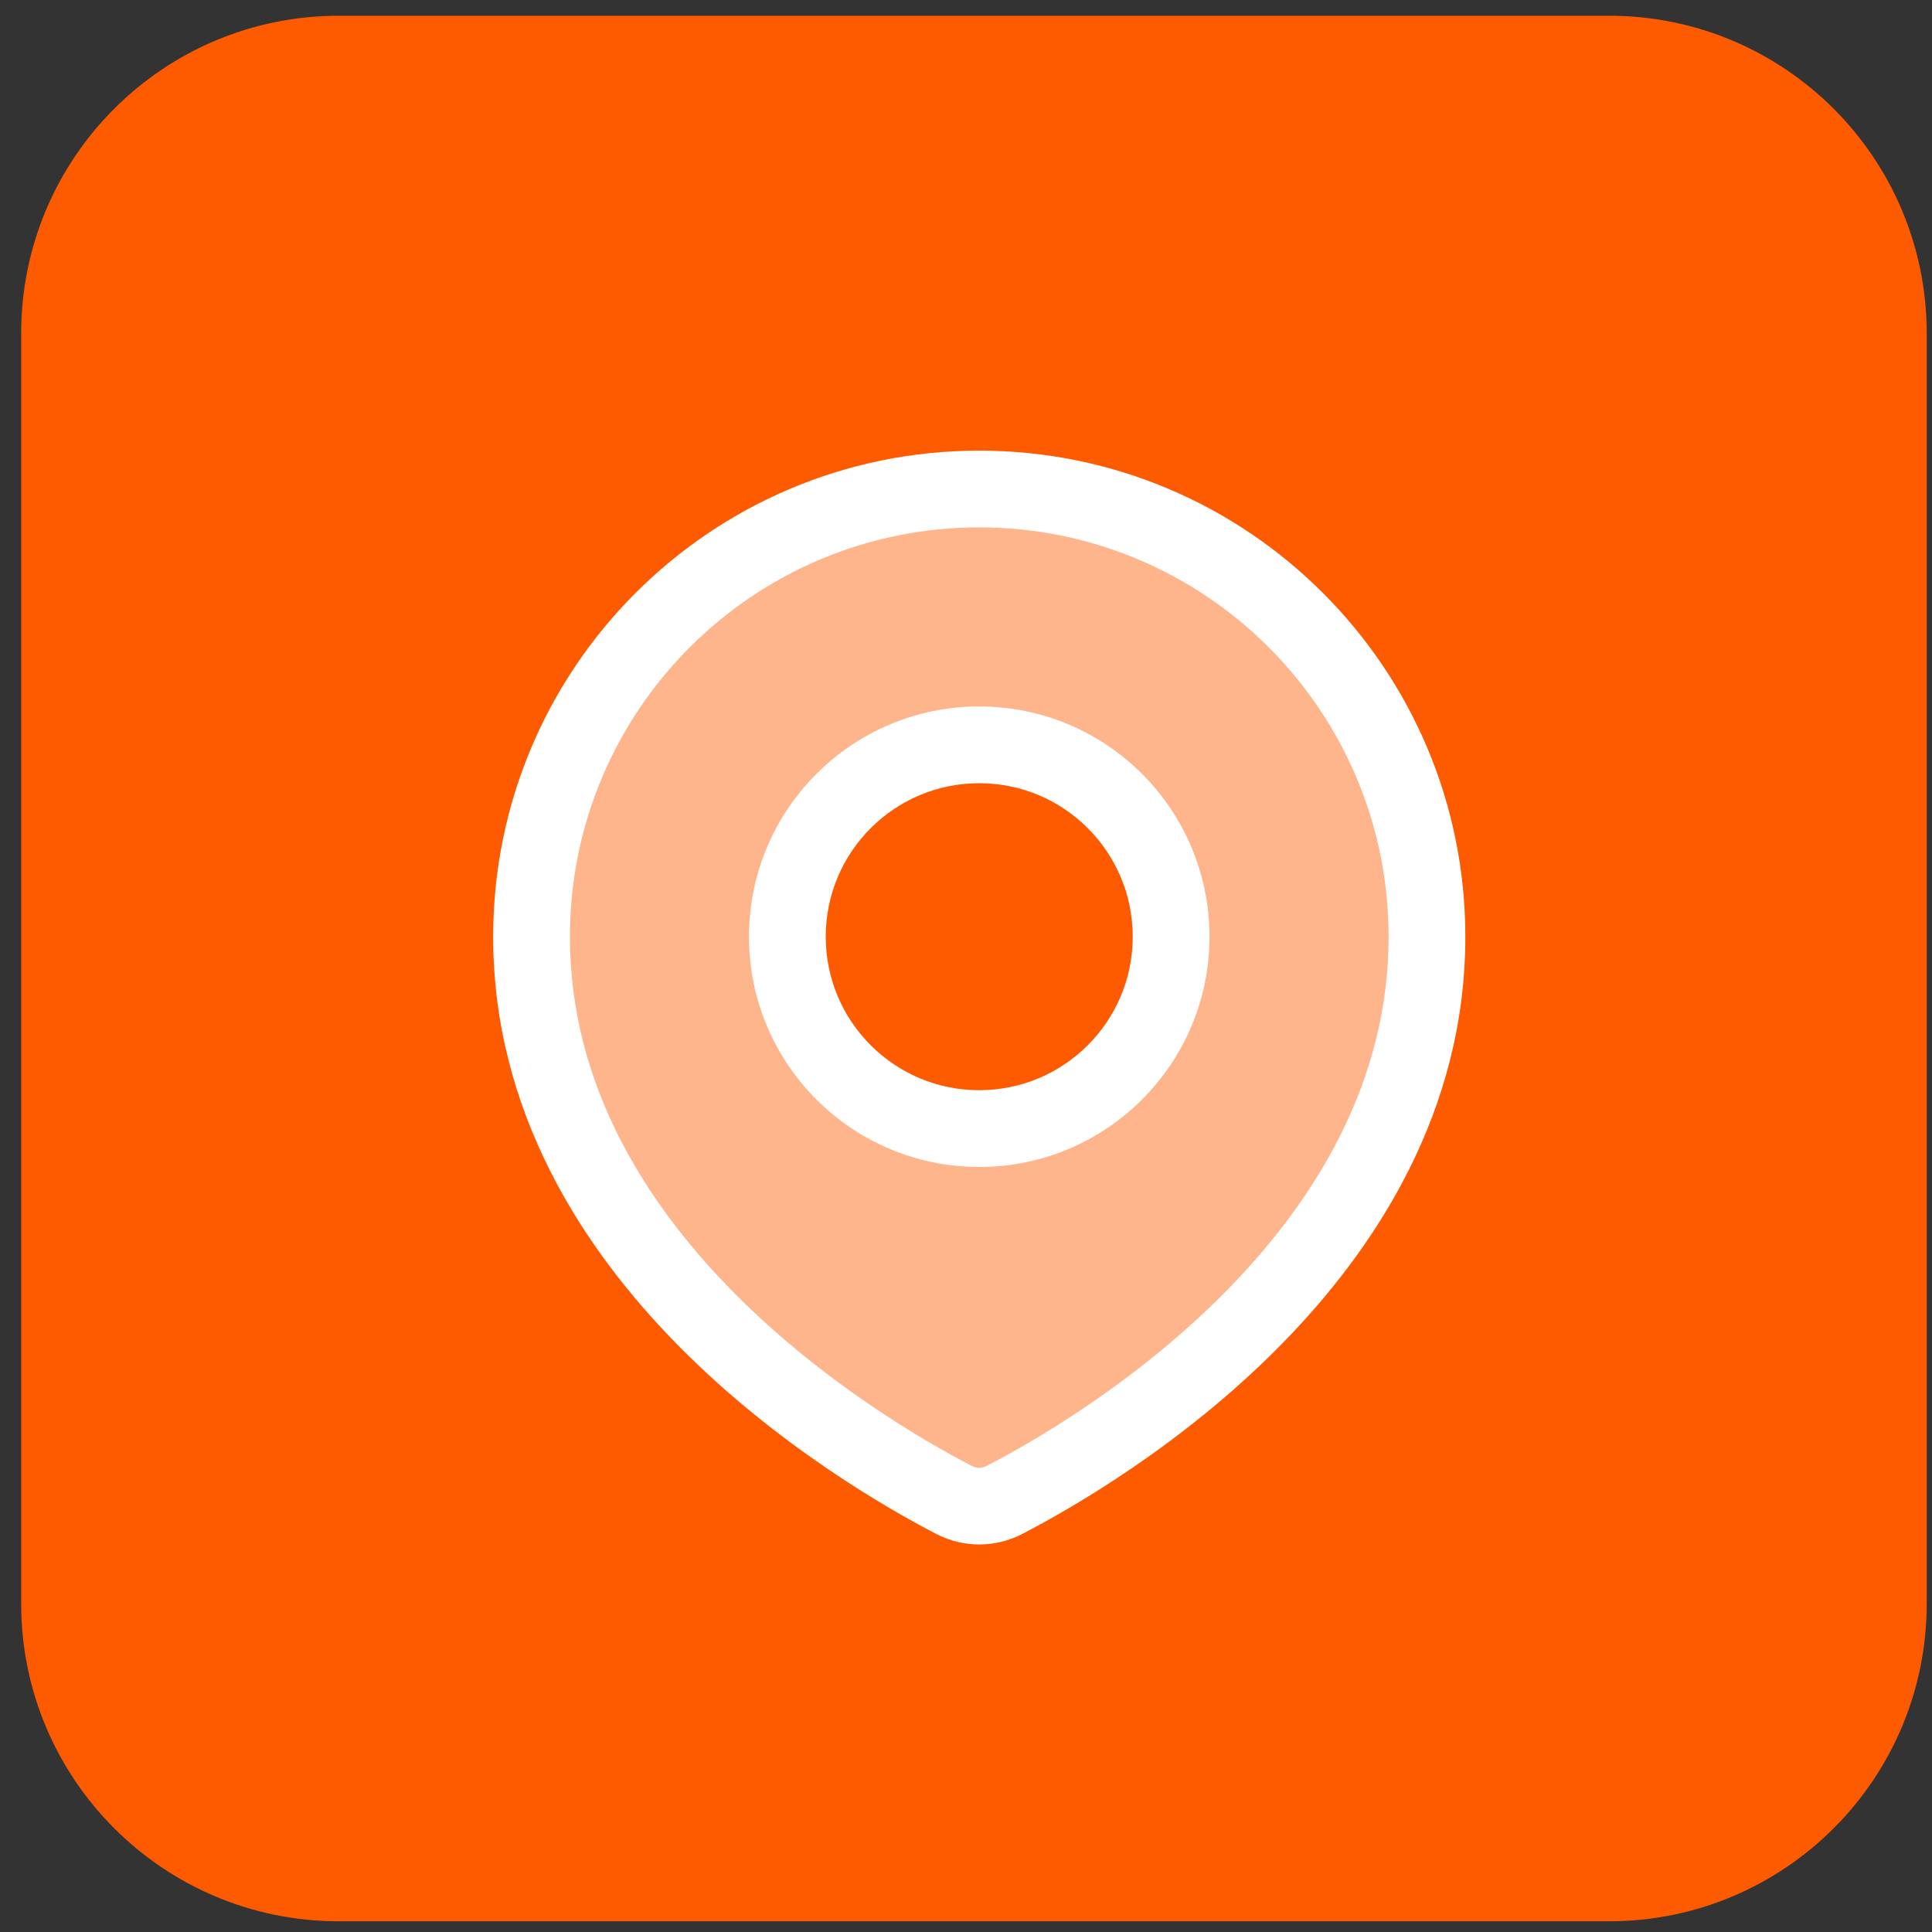 <svg width="73" height="73" viewBox="0 0 73 73" fill="none" xmlns="http://www.w3.org/2000/svg">
<rect x="0" y="0" width="73" height="73" fill="#333333" stroke="none"/>
<g clip-path="url(#clip0_65_501)">
<path d="M60.8 0.595H12.8C6.172 0.595 0.8 5.968 0.8 12.595V60.595C0.8 67.223 6.172 72.595 12.8 72.595H60.8C67.427 72.595 72.8 67.223 72.8 60.595V12.595C72.8 5.968 67.427 0.595 60.8 0.595Z" fill="#FE5B00"/>
<path fill-rule="evenodd" clip-rule="evenodd" d="M37.962 56.67C41.546 54.811 53.917 47.516 53.917 35.394C53.917 26.051 46.343 18.477 37 18.477C27.657 18.477 20.084 26.051 20.084 35.394C20.084 47.516 32.455 54.811 36.038 56.67C36.649 56.987 37.351 56.987 37.962 56.67ZM37 42.643C41.004 42.643 44.25 39.398 44.25 35.393C44.25 31.389 41.004 28.143 37 28.143C32.996 28.143 29.75 31.389 29.75 35.393C29.75 39.398 32.996 42.643 37 42.643Z" fill="#FFB58C"/>
<path d="M37.962 56.67L38.63 57.957L38.63 57.957L37.962 56.67ZM36.038 56.67L35.371 57.957L35.371 57.957L36.038 56.67ZM52.467 35.394C52.467 40.929 49.646 45.438 46.254 48.86C42.862 52.28 39.021 54.487 37.294 55.383L38.63 57.957C40.487 56.994 44.623 54.624 48.313 50.901C52.002 47.181 55.367 41.98 55.367 35.394H52.467ZM37 19.927C45.542 19.927 52.467 26.852 52.467 35.394H55.367C55.367 25.25 47.144 17.027 37 17.027V19.927ZM21.534 35.394C21.534 26.852 28.458 19.927 37 19.927V17.027C26.857 17.027 18.634 25.25 18.634 35.394H21.534ZM36.706 55.383C34.979 54.487 31.138 52.28 27.747 48.86C24.354 45.438 21.534 40.929 21.534 35.394H18.634C18.634 41.98 21.998 47.181 25.687 50.901C29.378 54.624 33.514 56.994 35.371 57.957L36.706 55.383ZM37.294 55.383C37.102 55.482 36.898 55.482 36.706 55.383L35.371 57.957C36.4 58.491 37.6 58.491 38.63 57.957L37.294 55.383ZM42.8 35.393C42.8 38.597 40.203 41.193 37 41.193V44.093C41.805 44.093 45.7 40.198 45.7 35.393H42.8ZM37 29.593C40.203 29.593 42.8 32.19 42.8 35.393H45.7C45.7 30.588 41.805 26.693 37 26.693V29.593ZM31.2 35.393C31.2 32.19 33.797 29.593 37 29.593V26.693C32.195 26.693 28.3 30.588 28.3 35.393H31.2ZM37 41.193C33.797 41.193 31.2 38.597 31.2 35.393H28.3C28.3 40.198 32.195 44.093 37 44.093V41.193Z" fill="white"/>
</g>
<defs>
<clipPath id="clip0_65_501">
<rect width="72" height="72" fill="white" transform="translate(0.8 0.61)"/>
</clipPath>
</defs>
</svg>
